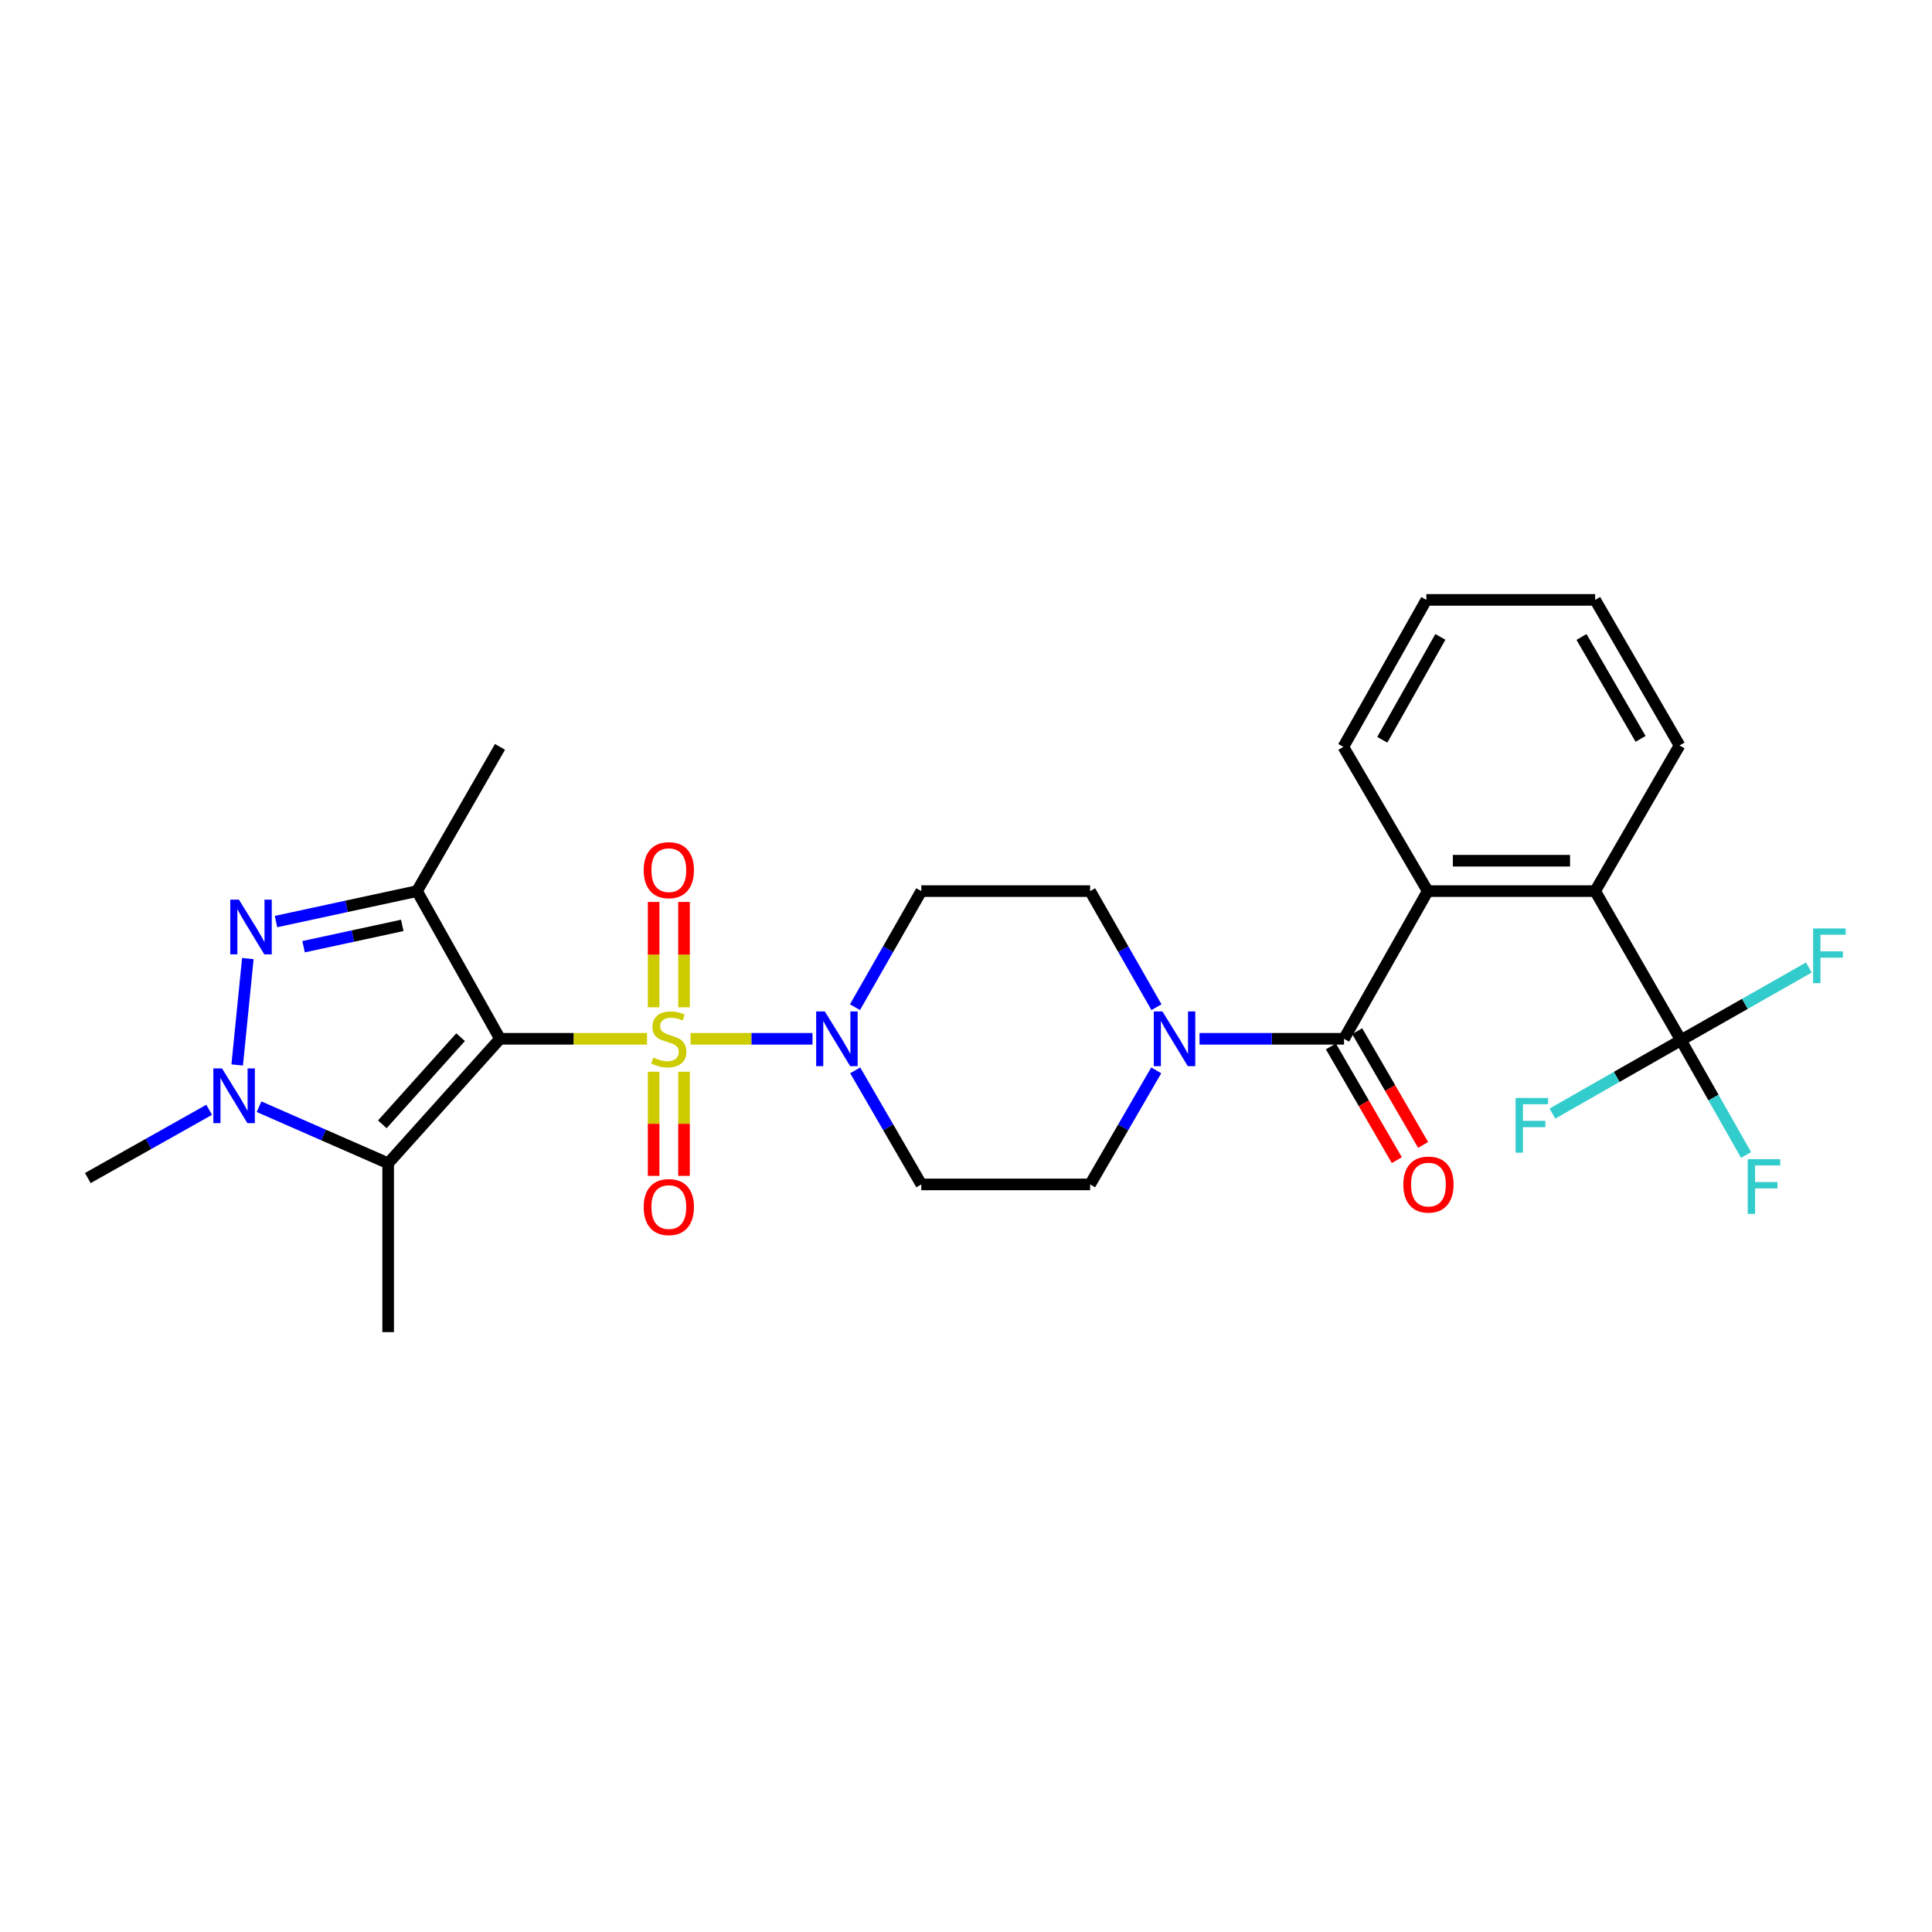 <?xml version='1.0' encoding='iso-8859-1'?>
<svg version='1.1' baseProfile='full'
              xmlns='http://www.w3.org/2000/svg'
                      xmlns:rdkit='http://www.rdkit.org/xml'
                      xmlns:xlink='http://www.w3.org/1999/xlink'
                  xml:space='preserve'
width='1000px' height='1000px' viewBox='0 0 1000 1000'>
<!-- END OF HEADER -->
<rect style='opacity:1.0;fill:#FFFFFF;stroke:none' width='1000' height='1000' x='0' y='0'> </rect>
<path class='bond-0' d='M 334.917,537.679 L 296.856,537.679' style='fill:none;fill-rule:evenodd;stroke:#CCCC00;stroke-width:6px;stroke-linecap:butt;stroke-linejoin:miter;stroke-opacity:1' />
<path class='bond-0' d='M 296.856,537.679 L 258.796,537.679' style='fill:none;fill-rule:evenodd;stroke:#000000;stroke-width:6px;stroke-linecap:butt;stroke-linejoin:miter;stroke-opacity:1' />
<path class='bond-5' d='M 357.436,537.679 L 388.992,537.679' style='fill:none;fill-rule:evenodd;stroke:#CCCC00;stroke-width:6px;stroke-linecap:butt;stroke-linejoin:miter;stroke-opacity:1' />
<path class='bond-5' d='M 388.992,537.679 L 420.548,537.679' style='fill:none;fill-rule:evenodd;stroke:#0000FF;stroke-width:6px;stroke-linecap:butt;stroke-linejoin:miter;stroke-opacity:1' />
<path class='bond-11' d='M 338.315,554.735 L 338.315,581.682' style='fill:none;fill-rule:evenodd;stroke:#CCCC00;stroke-width:6px;stroke-linecap:butt;stroke-linejoin:miter;stroke-opacity:1' />
<path class='bond-11' d='M 338.315,581.682 L 338.315,608.628' style='fill:none;fill-rule:evenodd;stroke:#FF0000;stroke-width:6px;stroke-linecap:butt;stroke-linejoin:miter;stroke-opacity:1' />
<path class='bond-11' d='M 354.047,554.735 L 354.047,581.682' style='fill:none;fill-rule:evenodd;stroke:#CCCC00;stroke-width:6px;stroke-linecap:butt;stroke-linejoin:miter;stroke-opacity:1' />
<path class='bond-11' d='M 354.047,581.682 L 354.047,608.628' style='fill:none;fill-rule:evenodd;stroke:#FF0000;stroke-width:6px;stroke-linecap:butt;stroke-linejoin:miter;stroke-opacity:1' />
<path class='bond-12' d='M 354.047,521.375 L 354.047,494.112' style='fill:none;fill-rule:evenodd;stroke:#CCCC00;stroke-width:6px;stroke-linecap:butt;stroke-linejoin:miter;stroke-opacity:1' />
<path class='bond-12' d='M 354.047,494.112 L 354.047,466.848' style='fill:none;fill-rule:evenodd;stroke:#FF0000;stroke-width:6px;stroke-linecap:butt;stroke-linejoin:miter;stroke-opacity:1' />
<path class='bond-12' d='M 338.315,521.375 L 338.315,494.112' style='fill:none;fill-rule:evenodd;stroke:#CCCC00;stroke-width:6px;stroke-linecap:butt;stroke-linejoin:miter;stroke-opacity:1' />
<path class='bond-12' d='M 338.315,494.112 L 338.315,466.848' style='fill:none;fill-rule:evenodd;stroke:#FF0000;stroke-width:6px;stroke-linecap:butt;stroke-linejoin:miter;stroke-opacity:1' />
<path class='bond-1' d='M 258.796,537.679 L 215.837,461.237' style='fill:none;fill-rule:evenodd;stroke:#000000;stroke-width:6px;stroke-linecap:butt;stroke-linejoin:miter;stroke-opacity:1' />
<path class='bond-2' d='M 258.796,537.679 L 200.909,602.13' style='fill:none;fill-rule:evenodd;stroke:#000000;stroke-width:6px;stroke-linecap:butt;stroke-linejoin:miter;stroke-opacity:1' />
<path class='bond-2' d='M 238.408,536.834 L 197.887,581.95' style='fill:none;fill-rule:evenodd;stroke:#000000;stroke-width:6px;stroke-linecap:butt;stroke-linejoin:miter;stroke-opacity:1' />
<path class='bond-3' d='M 215.837,461.237 L 179.348,469.121' style='fill:none;fill-rule:evenodd;stroke:#000000;stroke-width:6px;stroke-linecap:butt;stroke-linejoin:miter;stroke-opacity:1' />
<path class='bond-3' d='M 179.348,469.121 L 142.858,477.006' style='fill:none;fill-rule:evenodd;stroke:#0000FF;stroke-width:6px;stroke-linecap:butt;stroke-linejoin:miter;stroke-opacity:1' />
<path class='bond-3' d='M 208.213,478.98 L 182.67,484.499' style='fill:none;fill-rule:evenodd;stroke:#000000;stroke-width:6px;stroke-linecap:butt;stroke-linejoin:miter;stroke-opacity:1' />
<path class='bond-3' d='M 182.67,484.499 L 157.128,490.018' style='fill:none;fill-rule:evenodd;stroke:#0000FF;stroke-width:6px;stroke-linecap:butt;stroke-linejoin:miter;stroke-opacity:1' />
<path class='bond-21' d='M 215.837,461.237 L 258.796,386.586' style='fill:none;fill-rule:evenodd;stroke:#000000;stroke-width:6px;stroke-linecap:butt;stroke-linejoin:miter;stroke-opacity:1' />
<path class='bond-4' d='M 200.909,602.13 L 167.499,587.481' style='fill:none;fill-rule:evenodd;stroke:#000000;stroke-width:6px;stroke-linecap:butt;stroke-linejoin:miter;stroke-opacity:1' />
<path class='bond-4' d='M 167.499,587.481 L 134.088,572.832' style='fill:none;fill-rule:evenodd;stroke:#0000FF;stroke-width:6px;stroke-linecap:butt;stroke-linejoin:miter;stroke-opacity:1' />
<path class='bond-22' d='M 200.909,602.13 L 200.909,689.498' style='fill:none;fill-rule:evenodd;stroke:#000000;stroke-width:6px;stroke-linecap:butt;stroke-linejoin:miter;stroke-opacity:1' />
<path class='bond-29' d='M 128.283,496.156 L 122.768,551.225' style='fill:none;fill-rule:evenodd;stroke:#0000FF;stroke-width:6px;stroke-linecap:butt;stroke-linejoin:miter;stroke-opacity:1' />
<path class='bond-23' d='M 108.26,574.432 L 76.857,592.096' style='fill:none;fill-rule:evenodd;stroke:#0000FF;stroke-width:6px;stroke-linecap:butt;stroke-linejoin:miter;stroke-opacity:1' />
<path class='bond-23' d='M 76.857,592.096 L 45.455,609.76' style='fill:none;fill-rule:evenodd;stroke:#000000;stroke-width:6px;stroke-linecap:butt;stroke-linejoin:miter;stroke-opacity:1' />
<path class='bond-13' d='M 442.651,554.017 L 459.759,583.532' style='fill:none;fill-rule:evenodd;stroke:#0000FF;stroke-width:6px;stroke-linecap:butt;stroke-linejoin:miter;stroke-opacity:1' />
<path class='bond-13' d='M 459.759,583.532 L 476.866,613.047' style='fill:none;fill-rule:evenodd;stroke:#000000;stroke-width:6px;stroke-linecap:butt;stroke-linejoin:miter;stroke-opacity:1' />
<path class='bond-14' d='M 442.532,521.318 L 459.699,491.278' style='fill:none;fill-rule:evenodd;stroke:#0000FF;stroke-width:6px;stroke-linecap:butt;stroke-linejoin:miter;stroke-opacity:1' />
<path class='bond-14' d='M 459.699,491.278 L 476.866,461.237' style='fill:none;fill-rule:evenodd;stroke:#000000;stroke-width:6px;stroke-linecap:butt;stroke-linejoin:miter;stroke-opacity:1' />
<path class='bond-6' d='M 695.67,537.679 L 658.269,537.679' style='fill:none;fill-rule:evenodd;stroke:#000000;stroke-width:6px;stroke-linecap:butt;stroke-linejoin:miter;stroke-opacity:1' />
<path class='bond-6' d='M 658.269,537.679 L 620.868,537.679' style='fill:none;fill-rule:evenodd;stroke:#0000FF;stroke-width:6px;stroke-linecap:butt;stroke-linejoin:miter;stroke-opacity:1' />
<path class='bond-8' d='M 695.67,537.679 L 738.995,461.237' style='fill:none;fill-rule:evenodd;stroke:#000000;stroke-width:6px;stroke-linecap:butt;stroke-linejoin:miter;stroke-opacity:1' />
<path class='bond-17' d='M 688.864,541.625 L 705.929,571.059' style='fill:none;fill-rule:evenodd;stroke:#000000;stroke-width:6px;stroke-linecap:butt;stroke-linejoin:miter;stroke-opacity:1' />
<path class='bond-17' d='M 705.929,571.059 L 722.993,600.494' style='fill:none;fill-rule:evenodd;stroke:#FF0000;stroke-width:6px;stroke-linecap:butt;stroke-linejoin:miter;stroke-opacity:1' />
<path class='bond-17' d='M 702.475,533.734 L 719.539,563.169' style='fill:none;fill-rule:evenodd;stroke:#000000;stroke-width:6px;stroke-linecap:butt;stroke-linejoin:miter;stroke-opacity:1' />
<path class='bond-17' d='M 719.539,563.169 L 736.603,592.604' style='fill:none;fill-rule:evenodd;stroke:#FF0000;stroke-width:6px;stroke-linecap:butt;stroke-linejoin:miter;stroke-opacity:1' />
<path class='bond-7' d='M 870.056,538.414 L 825.646,461.237' style='fill:none;fill-rule:evenodd;stroke:#000000;stroke-width:6px;stroke-linecap:butt;stroke-linejoin:miter;stroke-opacity:1' />
<path class='bond-18' d='M 870.056,538.414 L 886.908,568.112' style='fill:none;fill-rule:evenodd;stroke:#000000;stroke-width:6px;stroke-linecap:butt;stroke-linejoin:miter;stroke-opacity:1' />
<path class='bond-18' d='M 886.908,568.112 L 903.761,597.811' style='fill:none;fill-rule:evenodd;stroke:#33CCCC;stroke-width:6px;stroke-linecap:butt;stroke-linejoin:miter;stroke-opacity:1' />
<path class='bond-19' d='M 870.056,538.414 L 836.792,557.402' style='fill:none;fill-rule:evenodd;stroke:#000000;stroke-width:6px;stroke-linecap:butt;stroke-linejoin:miter;stroke-opacity:1' />
<path class='bond-19' d='M 836.792,557.402 L 803.529,576.39' style='fill:none;fill-rule:evenodd;stroke:#33CCCC;stroke-width:6px;stroke-linecap:butt;stroke-linejoin:miter;stroke-opacity:1' />
<path class='bond-20' d='M 870.056,538.414 L 903.159,519.593' style='fill:none;fill-rule:evenodd;stroke:#000000;stroke-width:6px;stroke-linecap:butt;stroke-linejoin:miter;stroke-opacity:1' />
<path class='bond-20' d='M 903.159,519.593 L 936.262,500.773' style='fill:none;fill-rule:evenodd;stroke:#33CCCC;stroke-width:6px;stroke-linecap:butt;stroke-linejoin:miter;stroke-opacity:1' />
<path class='bond-10' d='M 738.995,461.237 L 825.646,461.237' style='fill:none;fill-rule:evenodd;stroke:#000000;stroke-width:6px;stroke-linecap:butt;stroke-linejoin:miter;stroke-opacity:1' />
<path class='bond-10' d='M 751.993,445.504 L 812.649,445.504' style='fill:none;fill-rule:evenodd;stroke:#000000;stroke-width:6px;stroke-linecap:butt;stroke-linejoin:miter;stroke-opacity:1' />
<path class='bond-24' d='M 738.995,461.237 L 695.32,386.586' style='fill:none;fill-rule:evenodd;stroke:#000000;stroke-width:6px;stroke-linecap:butt;stroke-linejoin:miter;stroke-opacity:1' />
<path class='bond-9' d='M 598.583,521.318 L 581.413,491.278' style='fill:none;fill-rule:evenodd;stroke:#0000FF;stroke-width:6px;stroke-linecap:butt;stroke-linejoin:miter;stroke-opacity:1' />
<path class='bond-9' d='M 581.413,491.278 L 564.242,461.237' style='fill:none;fill-rule:evenodd;stroke:#000000;stroke-width:6px;stroke-linecap:butt;stroke-linejoin:miter;stroke-opacity:1' />
<path class='bond-28' d='M 598.463,554.017 L 581.353,583.532' style='fill:none;fill-rule:evenodd;stroke:#0000FF;stroke-width:6px;stroke-linecap:butt;stroke-linejoin:miter;stroke-opacity:1' />
<path class='bond-28' d='M 581.353,583.532 L 564.242,613.047' style='fill:none;fill-rule:evenodd;stroke:#000000;stroke-width:6px;stroke-linecap:butt;stroke-linejoin:miter;stroke-opacity:1' />
<path class='bond-25' d='M 825.646,461.237 L 869.322,385.852' style='fill:none;fill-rule:evenodd;stroke:#000000;stroke-width:6px;stroke-linecap:butt;stroke-linejoin:miter;stroke-opacity:1' />
<path class='bond-15' d='M 476.866,613.047 L 564.242,613.047' style='fill:none;fill-rule:evenodd;stroke:#000000;stroke-width:6px;stroke-linecap:butt;stroke-linejoin:miter;stroke-opacity:1' />
<path class='bond-16' d='M 476.866,461.237 L 564.242,461.237' style='fill:none;fill-rule:evenodd;stroke:#000000;stroke-width:6px;stroke-linecap:butt;stroke-linejoin:miter;stroke-opacity:1' />
<path class='bond-26' d='M 695.32,386.586 L 738.279,310.502' style='fill:none;fill-rule:evenodd;stroke:#000000;stroke-width:6px;stroke-linecap:butt;stroke-linejoin:miter;stroke-opacity:1' />
<path class='bond-26' d='M 715.464,382.909 L 745.534,329.65' style='fill:none;fill-rule:evenodd;stroke:#000000;stroke-width:6px;stroke-linecap:butt;stroke-linejoin:miter;stroke-opacity:1' />
<path class='bond-30' d='M 869.322,385.852 L 825.646,310.502' style='fill:none;fill-rule:evenodd;stroke:#000000;stroke-width:6px;stroke-linecap:butt;stroke-linejoin:miter;stroke-opacity:1' />
<path class='bond-30' d='M 849.159,382.439 L 818.586,329.694' style='fill:none;fill-rule:evenodd;stroke:#000000;stroke-width:6px;stroke-linecap:butt;stroke-linejoin:miter;stroke-opacity:1' />
<path class='bond-27' d='M 738.279,310.502 L 825.646,310.502' style='fill:none;fill-rule:evenodd;stroke:#000000;stroke-width:6px;stroke-linecap:butt;stroke-linejoin:miter;stroke-opacity:1' />
<path  class='atom-0' d='M 338.181 547.399
Q 338.501 547.519, 339.821 548.079
Q 341.141 548.639, 342.581 548.999
Q 344.061 549.319, 345.501 549.319
Q 348.181 549.319, 349.741 548.039
Q 351.301 546.719, 351.301 544.439
Q 351.301 542.879, 350.501 541.919
Q 349.741 540.959, 348.541 540.439
Q 347.341 539.919, 345.341 539.319
Q 342.821 538.559, 341.301 537.839
Q 339.821 537.119, 338.741 535.599
Q 337.701 534.079, 337.701 531.519
Q 337.701 527.959, 340.101 525.759
Q 342.541 523.559, 347.341 523.559
Q 350.621 523.559, 354.341 525.119
L 353.421 528.199
Q 350.021 526.799, 347.461 526.799
Q 344.701 526.799, 343.181 527.959
Q 341.661 529.079, 341.701 531.039
Q 341.701 532.559, 342.461 533.479
Q 343.261 534.399, 344.381 534.919
Q 345.541 535.439, 347.461 536.039
Q 350.021 536.839, 351.541 537.639
Q 353.061 538.439, 354.141 540.079
Q 355.261 541.679, 355.261 544.439
Q 355.261 548.359, 352.621 550.479
Q 350.021 552.559, 345.661 552.559
Q 343.141 552.559, 341.221 551.999
Q 339.341 551.479, 337.101 550.559
L 338.181 547.399
' fill='#CCCC00'/>
<path  class='atom-4' d='M 123.661 465.641
L 132.941 480.641
Q 133.861 482.121, 135.341 484.801
Q 136.821 487.481, 136.901 487.641
L 136.901 465.641
L 140.661 465.641
L 140.661 493.961
L 136.781 493.961
L 126.821 477.561
Q 125.661 475.641, 124.421 473.441
Q 123.221 471.241, 122.861 470.561
L 122.861 493.961
L 119.181 493.961
L 119.181 465.641
L 123.661 465.641
' fill='#0000FF'/>
<path  class='atom-5' d='M 114.912 553.009
L 124.192 568.009
Q 125.112 569.489, 126.592 572.169
Q 128.072 574.849, 128.152 575.009
L 128.152 553.009
L 131.912 553.009
L 131.912 581.329
L 128.032 581.329
L 118.072 564.929
Q 116.912 563.009, 115.672 560.809
Q 114.472 558.609, 114.112 557.929
L 114.112 581.329
L 110.432 581.329
L 110.432 553.009
L 114.912 553.009
' fill='#0000FF'/>
<path  class='atom-6' d='M 426.922 523.519
L 436.202 538.519
Q 437.122 539.999, 438.602 542.679
Q 440.082 545.359, 440.162 545.519
L 440.162 523.519
L 443.922 523.519
L 443.922 551.839
L 440.042 551.839
L 430.082 535.439
Q 428.922 533.519, 427.682 531.319
Q 426.482 529.119, 426.122 528.439
L 426.122 551.839
L 422.442 551.839
L 422.442 523.519
L 426.922 523.519
' fill='#0000FF'/>
<path  class='atom-10' d='M 601.675 523.519
L 610.955 538.519
Q 611.875 539.999, 613.355 542.679
Q 614.835 545.359, 614.915 545.519
L 614.915 523.519
L 618.675 523.519
L 618.675 551.839
L 614.795 551.839
L 604.835 535.439
Q 603.675 533.519, 602.435 531.319
Q 601.235 529.119, 600.875 528.439
L 600.875 551.839
L 597.195 551.839
L 597.195 523.519
L 601.675 523.519
' fill='#0000FF'/>
<path  class='atom-12' d='M 333.181 624.777
Q 333.181 617.977, 336.541 614.177
Q 339.901 610.377, 346.181 610.377
Q 352.461 610.377, 355.821 614.177
Q 359.181 617.977, 359.181 624.777
Q 359.181 631.657, 355.781 635.577
Q 352.381 639.457, 346.181 639.457
Q 339.941 639.457, 336.541 635.577
Q 333.181 631.697, 333.181 624.777
M 346.181 636.257
Q 350.501 636.257, 352.821 633.377
Q 355.181 630.457, 355.181 624.777
Q 355.181 619.217, 352.821 616.417
Q 350.501 613.577, 346.181 613.577
Q 341.861 613.577, 339.501 616.377
Q 337.181 619.177, 337.181 624.777
Q 337.181 630.497, 339.501 633.377
Q 341.861 636.257, 346.181 636.257
' fill='#FF0000'/>
<path  class='atom-13' d='M 333.181 450.392
Q 333.181 443.592, 336.541 439.792
Q 339.901 435.992, 346.181 435.992
Q 352.461 435.992, 355.821 439.792
Q 359.181 443.592, 359.181 450.392
Q 359.181 457.272, 355.781 461.192
Q 352.381 465.072, 346.181 465.072
Q 339.941 465.072, 336.541 461.192
Q 333.181 457.312, 333.181 450.392
M 346.181 461.872
Q 350.501 461.872, 352.821 458.992
Q 355.181 456.072, 355.181 450.392
Q 355.181 444.832, 352.821 442.032
Q 350.501 439.192, 346.181 439.192
Q 341.861 439.192, 339.501 441.992
Q 337.181 444.792, 337.181 450.392
Q 337.181 456.112, 339.501 458.992
Q 341.861 461.872, 346.181 461.872
' fill='#FF0000'/>
<path  class='atom-18' d='M 726.362 613.127
Q 726.362 606.327, 729.722 602.527
Q 733.082 598.727, 739.362 598.727
Q 745.642 598.727, 749.002 602.527
Q 752.362 606.327, 752.362 613.127
Q 752.362 620.007, 748.962 623.927
Q 745.562 627.807, 739.362 627.807
Q 733.122 627.807, 729.722 623.927
Q 726.362 620.047, 726.362 613.127
M 739.362 624.607
Q 743.682 624.607, 746.002 621.727
Q 748.362 618.807, 748.362 613.127
Q 748.362 607.567, 746.002 604.767
Q 743.682 601.927, 739.362 601.927
Q 735.042 601.927, 732.682 604.727
Q 730.362 607.527, 730.362 613.127
Q 730.362 618.847, 732.682 621.727
Q 735.042 624.607, 739.362 624.607
' fill='#FF0000'/>
<path  class='atom-19' d='M 904.612 599.988
L 921.452 599.988
L 921.452 603.228
L 908.412 603.228
L 908.412 611.828
L 920.012 611.828
L 920.012 615.108
L 908.412 615.108
L 908.412 628.308
L 904.612 628.308
L 904.612 599.988
' fill='#33CCCC'/>
<path  class='atom-20' d='M 784.468 568.304
L 801.308 568.304
L 801.308 571.544
L 788.268 571.544
L 788.268 580.144
L 799.868 580.144
L 799.868 583.424
L 788.268 583.424
L 788.268 596.624
L 784.468 596.624
L 784.468 568.304
' fill='#33CCCC'/>
<path  class='atom-21' d='M 938.471 480.57
L 955.311 480.57
L 955.311 483.81
L 942.271 483.81
L 942.271 492.41
L 953.871 492.41
L 953.871 495.69
L 942.271 495.69
L 942.271 508.89
L 938.471 508.89
L 938.471 480.57
' fill='#33CCCC'/>
</svg>
